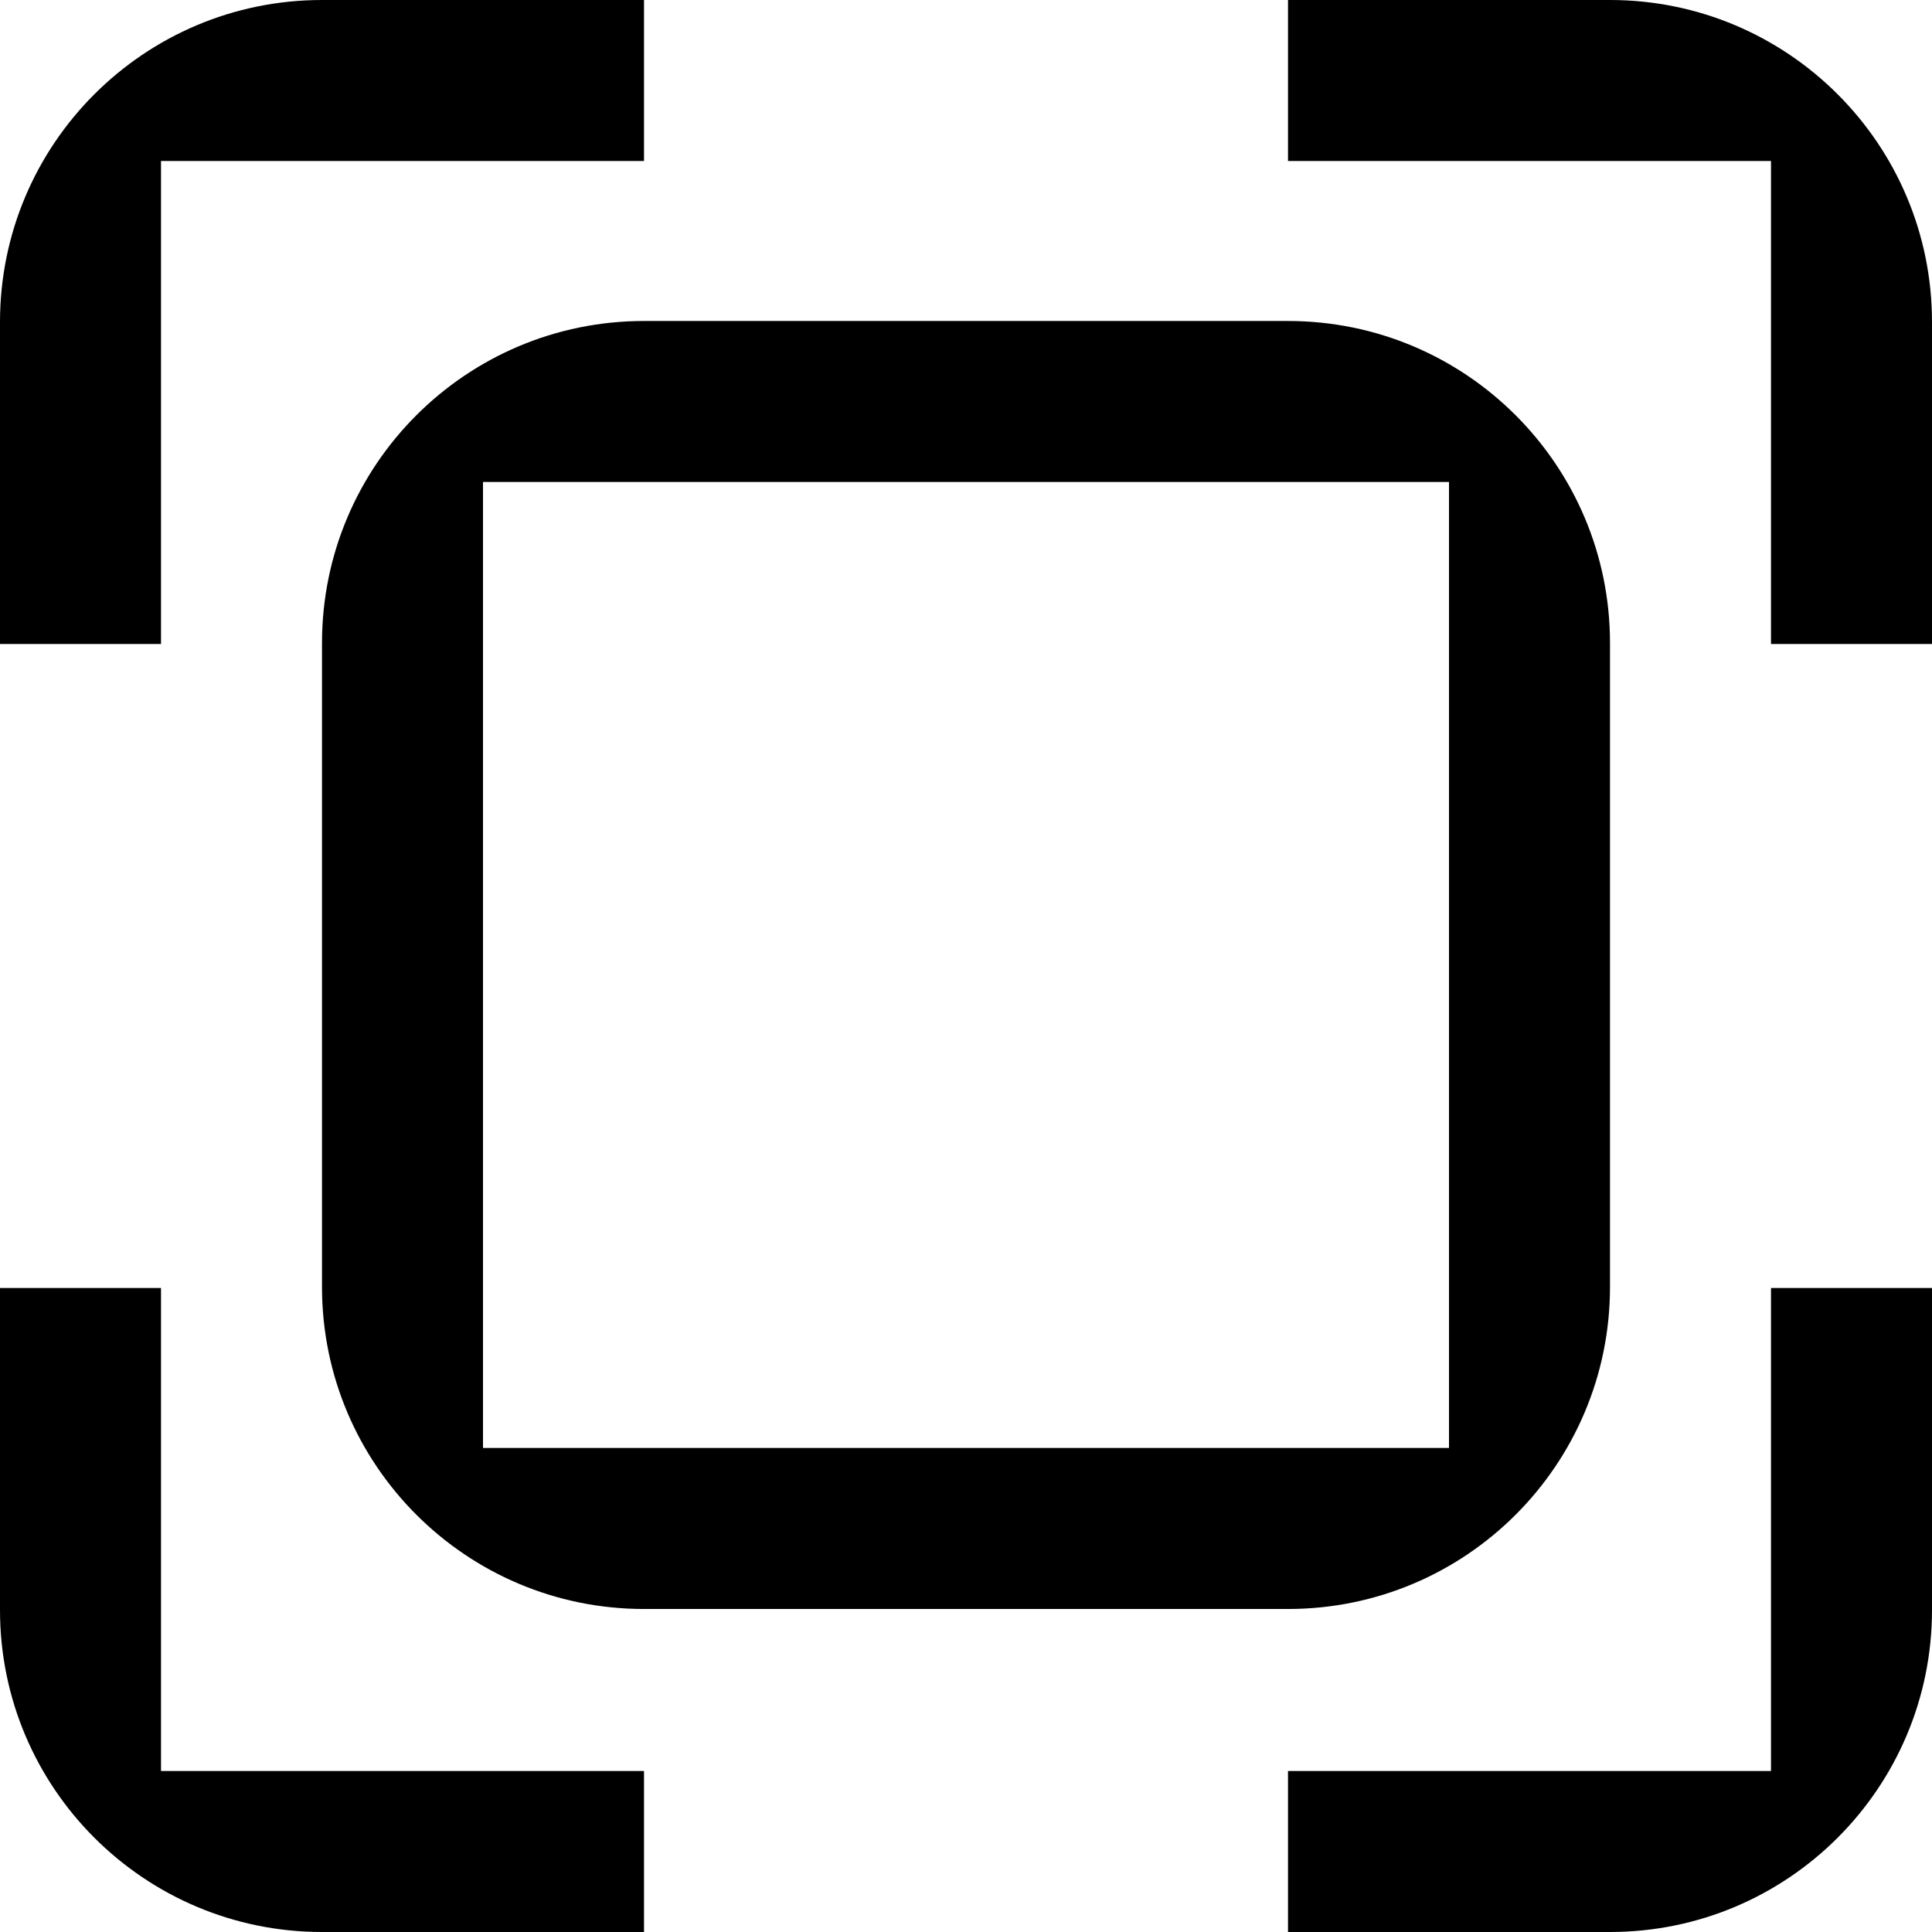 <svg width="84" height="84" viewBox="0 0 84 84" fill="none" xmlns="http://www.w3.org/2000/svg">
<g clip-path="url(#clip0_8063_83175)">
<path fill-rule="evenodd" clip-rule="evenodd" d="M7 28H5.22137e-06L7.33538e-06 14C8.50292e-06 6.268 6.268 -3.79132e-06 14 -3.11537e-06L28 0V7L7 7L7 28ZM56 7V5.22137e-06L70 6.27841e-06C77.732 6.8622e-06 84 6.268 84 14V28H77V7L56 7ZM14 55.956L14 27.956C14 20.224 20.268 13.956 28 13.956L49 13.956L56 13.956C63.732 13.956 70 20.224 70 27.956L70 55.956C70 63.688 63.732 69.956 56 69.956L28 69.956C20.268 69.956 14 63.688 14 55.956ZM28 62.956H56L63 62.956L63 55.956V27.956V20.956L56 20.956H28L21 20.956L21 27.956V55.956L21 62.956H28ZM28 84V77H7L7 56H0L-2.50341e-06 70C-2.84139e-06 77.732 6.268 84 14 84H28ZM84 56L77 56V77H56V84H70C77.732 84 84 77.732 84 70V56Z" fill="#14E76F" style="fill:#14E76F;fill:color(display-p3 0.078 0.906 0.435);fill-opacity:1;"/>
</g>
<defs>
<clipPath id="clip0_8063_83175">
<rect width="84" height="84" fill="white" style="fill:white;fill-opacity:1;"/>
</clipPath>
</defs>
</svg>
